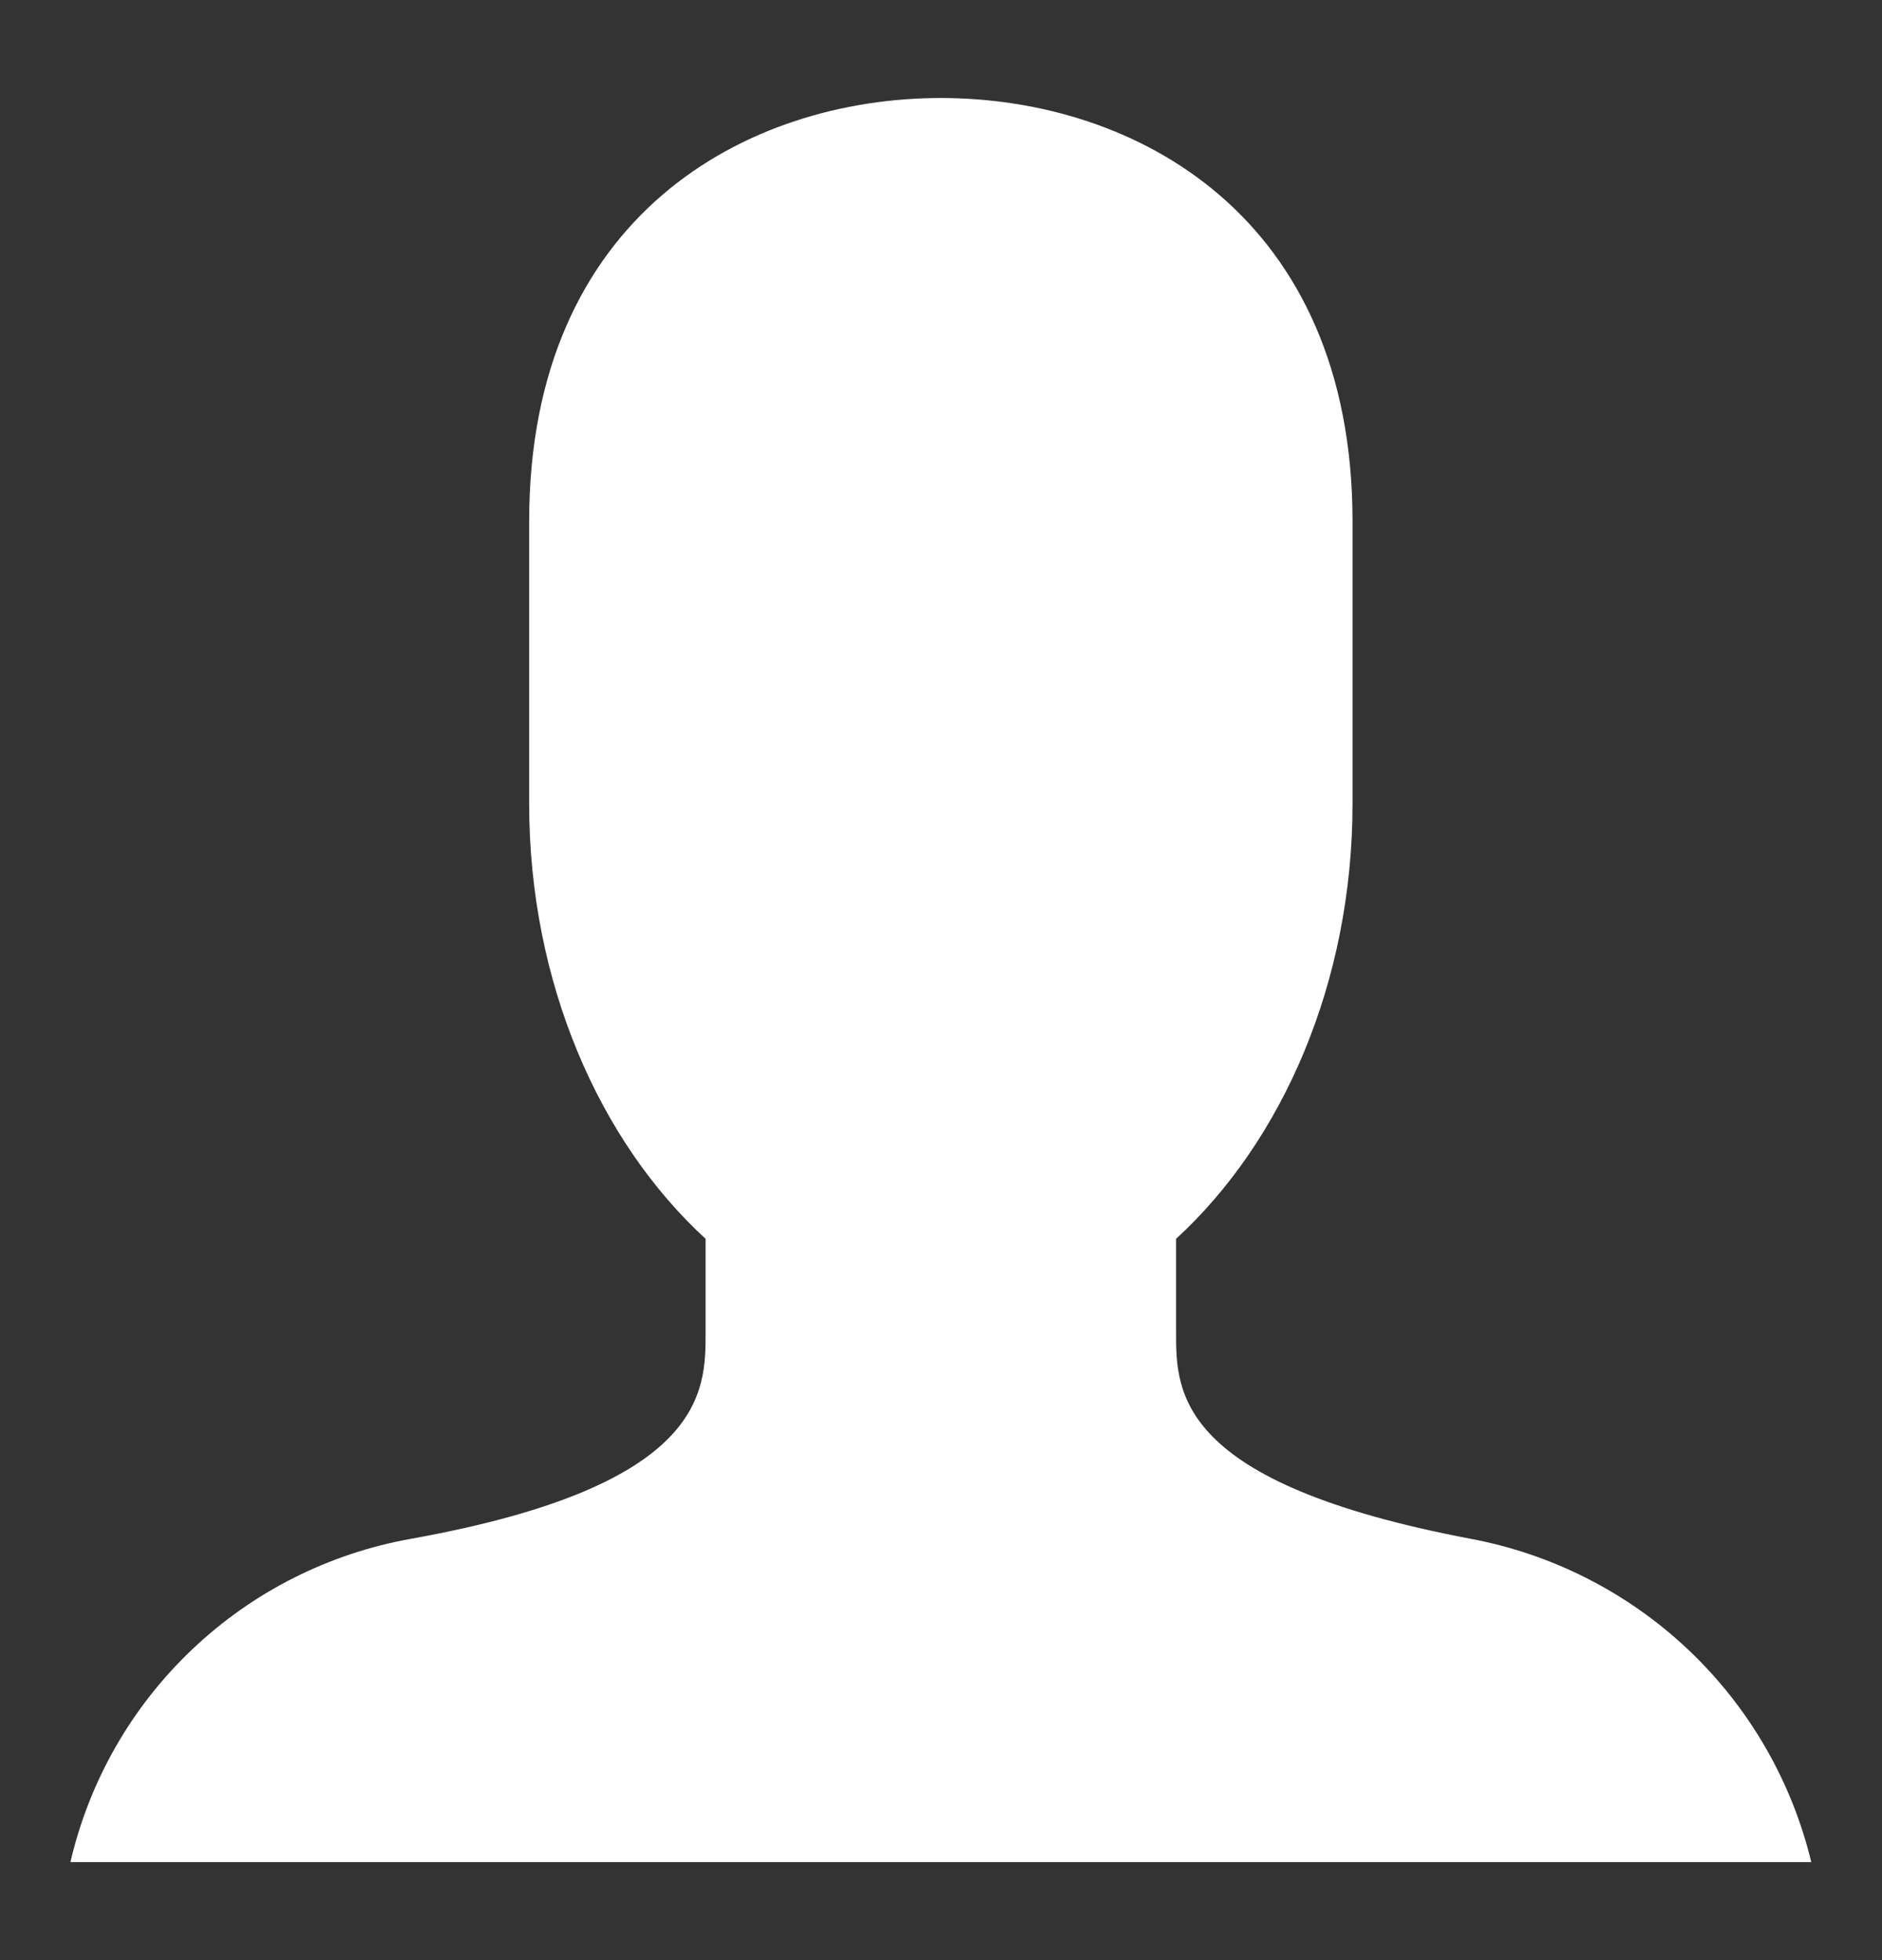 <svg width="24" height="25" viewBox="0 0 24 25" fill="none" xmlns="http://www.w3.org/2000/svg">
<rect x="0" y="0" width="24" height="25" fill="#333333" stroke="none"/>
<path d="M18.748 19.625C14.998 18.913 14.998 17.75 14.998 17V15.8C16.348 14.562 17.248 12.537 17.248 10.25V6.65C17.248 2.75 14.473 1.25 11.998 1.25C9.523 1.25 6.748 2.75 6.748 6.65V10.25C6.748 12.537 7.648 14.562 8.998 15.8V17C8.998 17.75 8.998 18.95 5.248 19.625C4.199 19.811 3.227 20.3 2.454 21.034C1.68 21.767 1.139 22.712 0.898 23.75H23.098C22.849 22.716 22.305 21.776 21.533 21.044C20.761 20.313 19.794 19.82 18.748 19.625Z" fill="white"/>
</svg>
